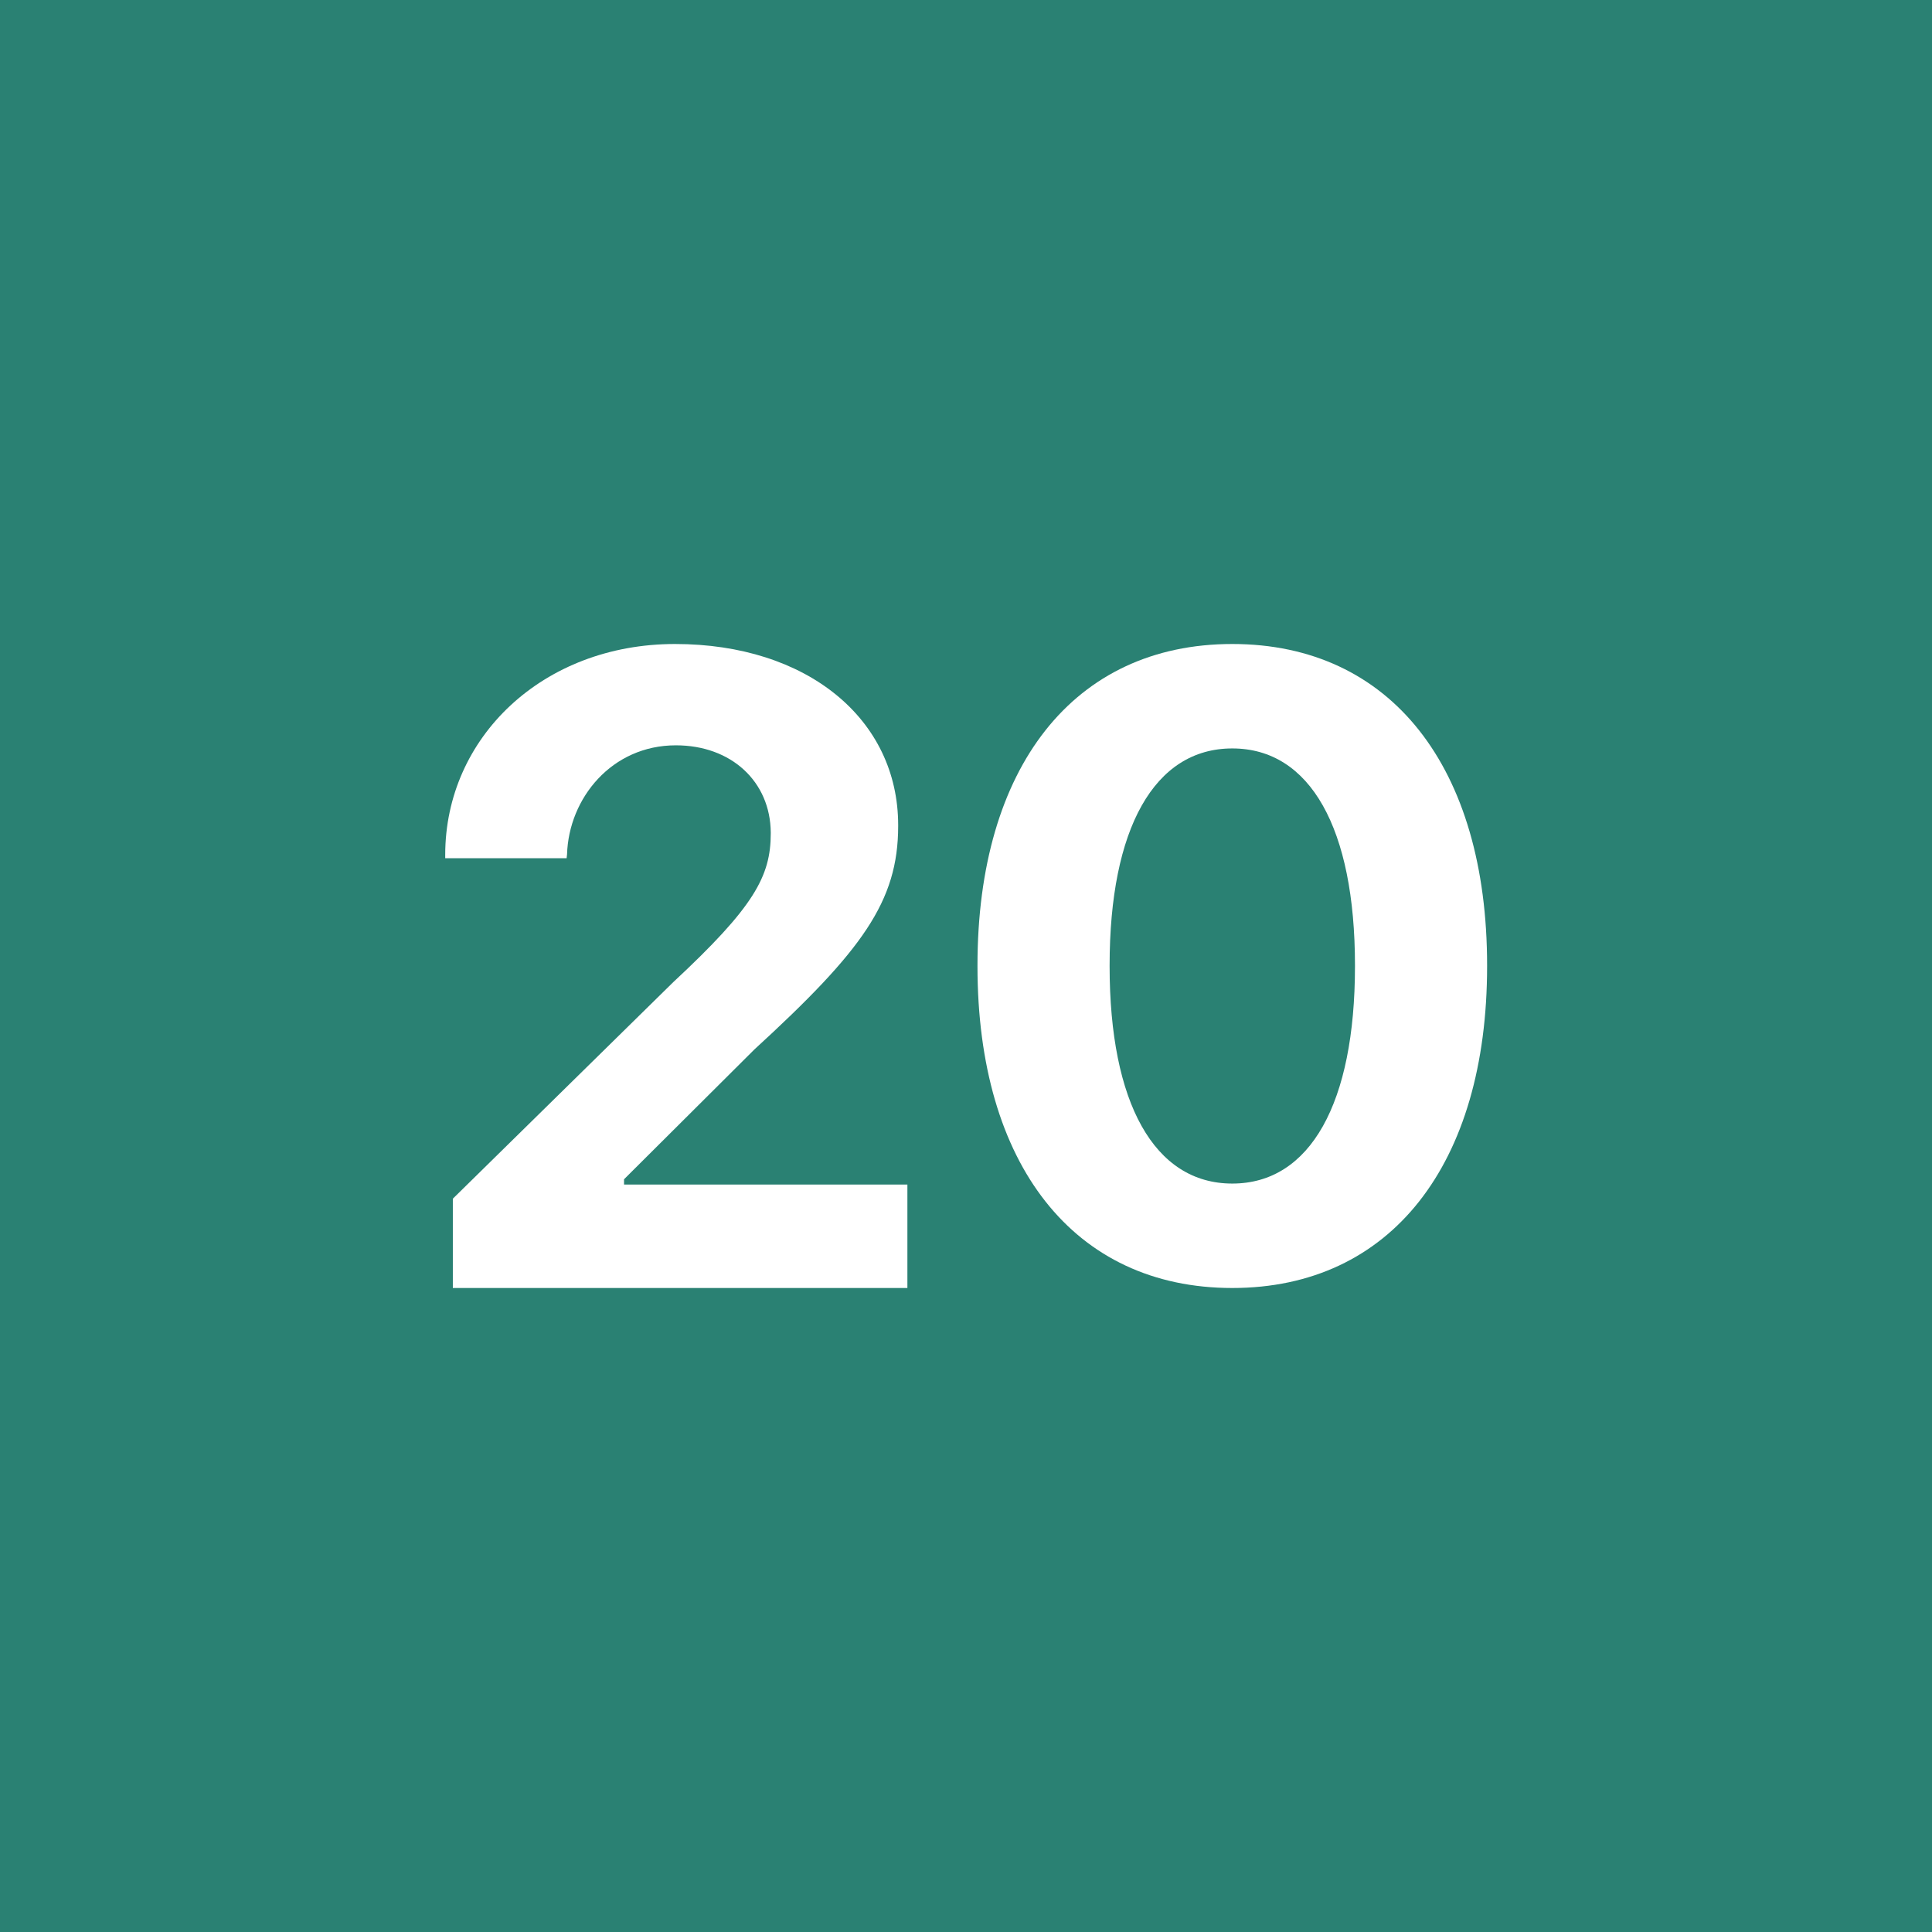 <!-- by TradingView --><svg width="18" height="18" viewBox="0 0 18 18" fill="none" xmlns="http://www.w3.org/2000/svg">
<rect width="18" height="18" fill="#2A8173"/>
<path d="M4.219 12H8.454V11.036H5.814V10.987L7.028 9.778C8.033 8.857 8.368 8.399 8.368 7.696V7.688C8.368 6.699 7.52 6 6.289 6C5.057 6 4.148 6.871 4.148 7.964V7.996H5.279L5.283 7.96C5.299 7.437 5.699 6.944 6.297 6.944C6.814 6.944 7.177 7.282 7.181 7.756V7.764C7.181 8.166 7.024 8.451 6.272 9.151L4.219 11.168V12Z" fill="white"/>
<path d="M11.481 12C12.959 12 13.855 10.847 13.855 9.002V8.994C13.855 7.149 12.959 6 11.481 6C10.003 6 9.107 7.149 9.107 8.994V9.002C9.107 10.847 10.003 12 11.481 12ZM11.481 11.027C10.754 11.027 10.338 10.276 10.338 9.002V8.994C10.338 7.72 10.754 6.973 11.481 6.973C12.208 6.973 12.624 7.72 12.624 8.994V9.002C12.624 10.276 12.208 11.027 11.481 11.027Z" fill="white"/>
</svg>
